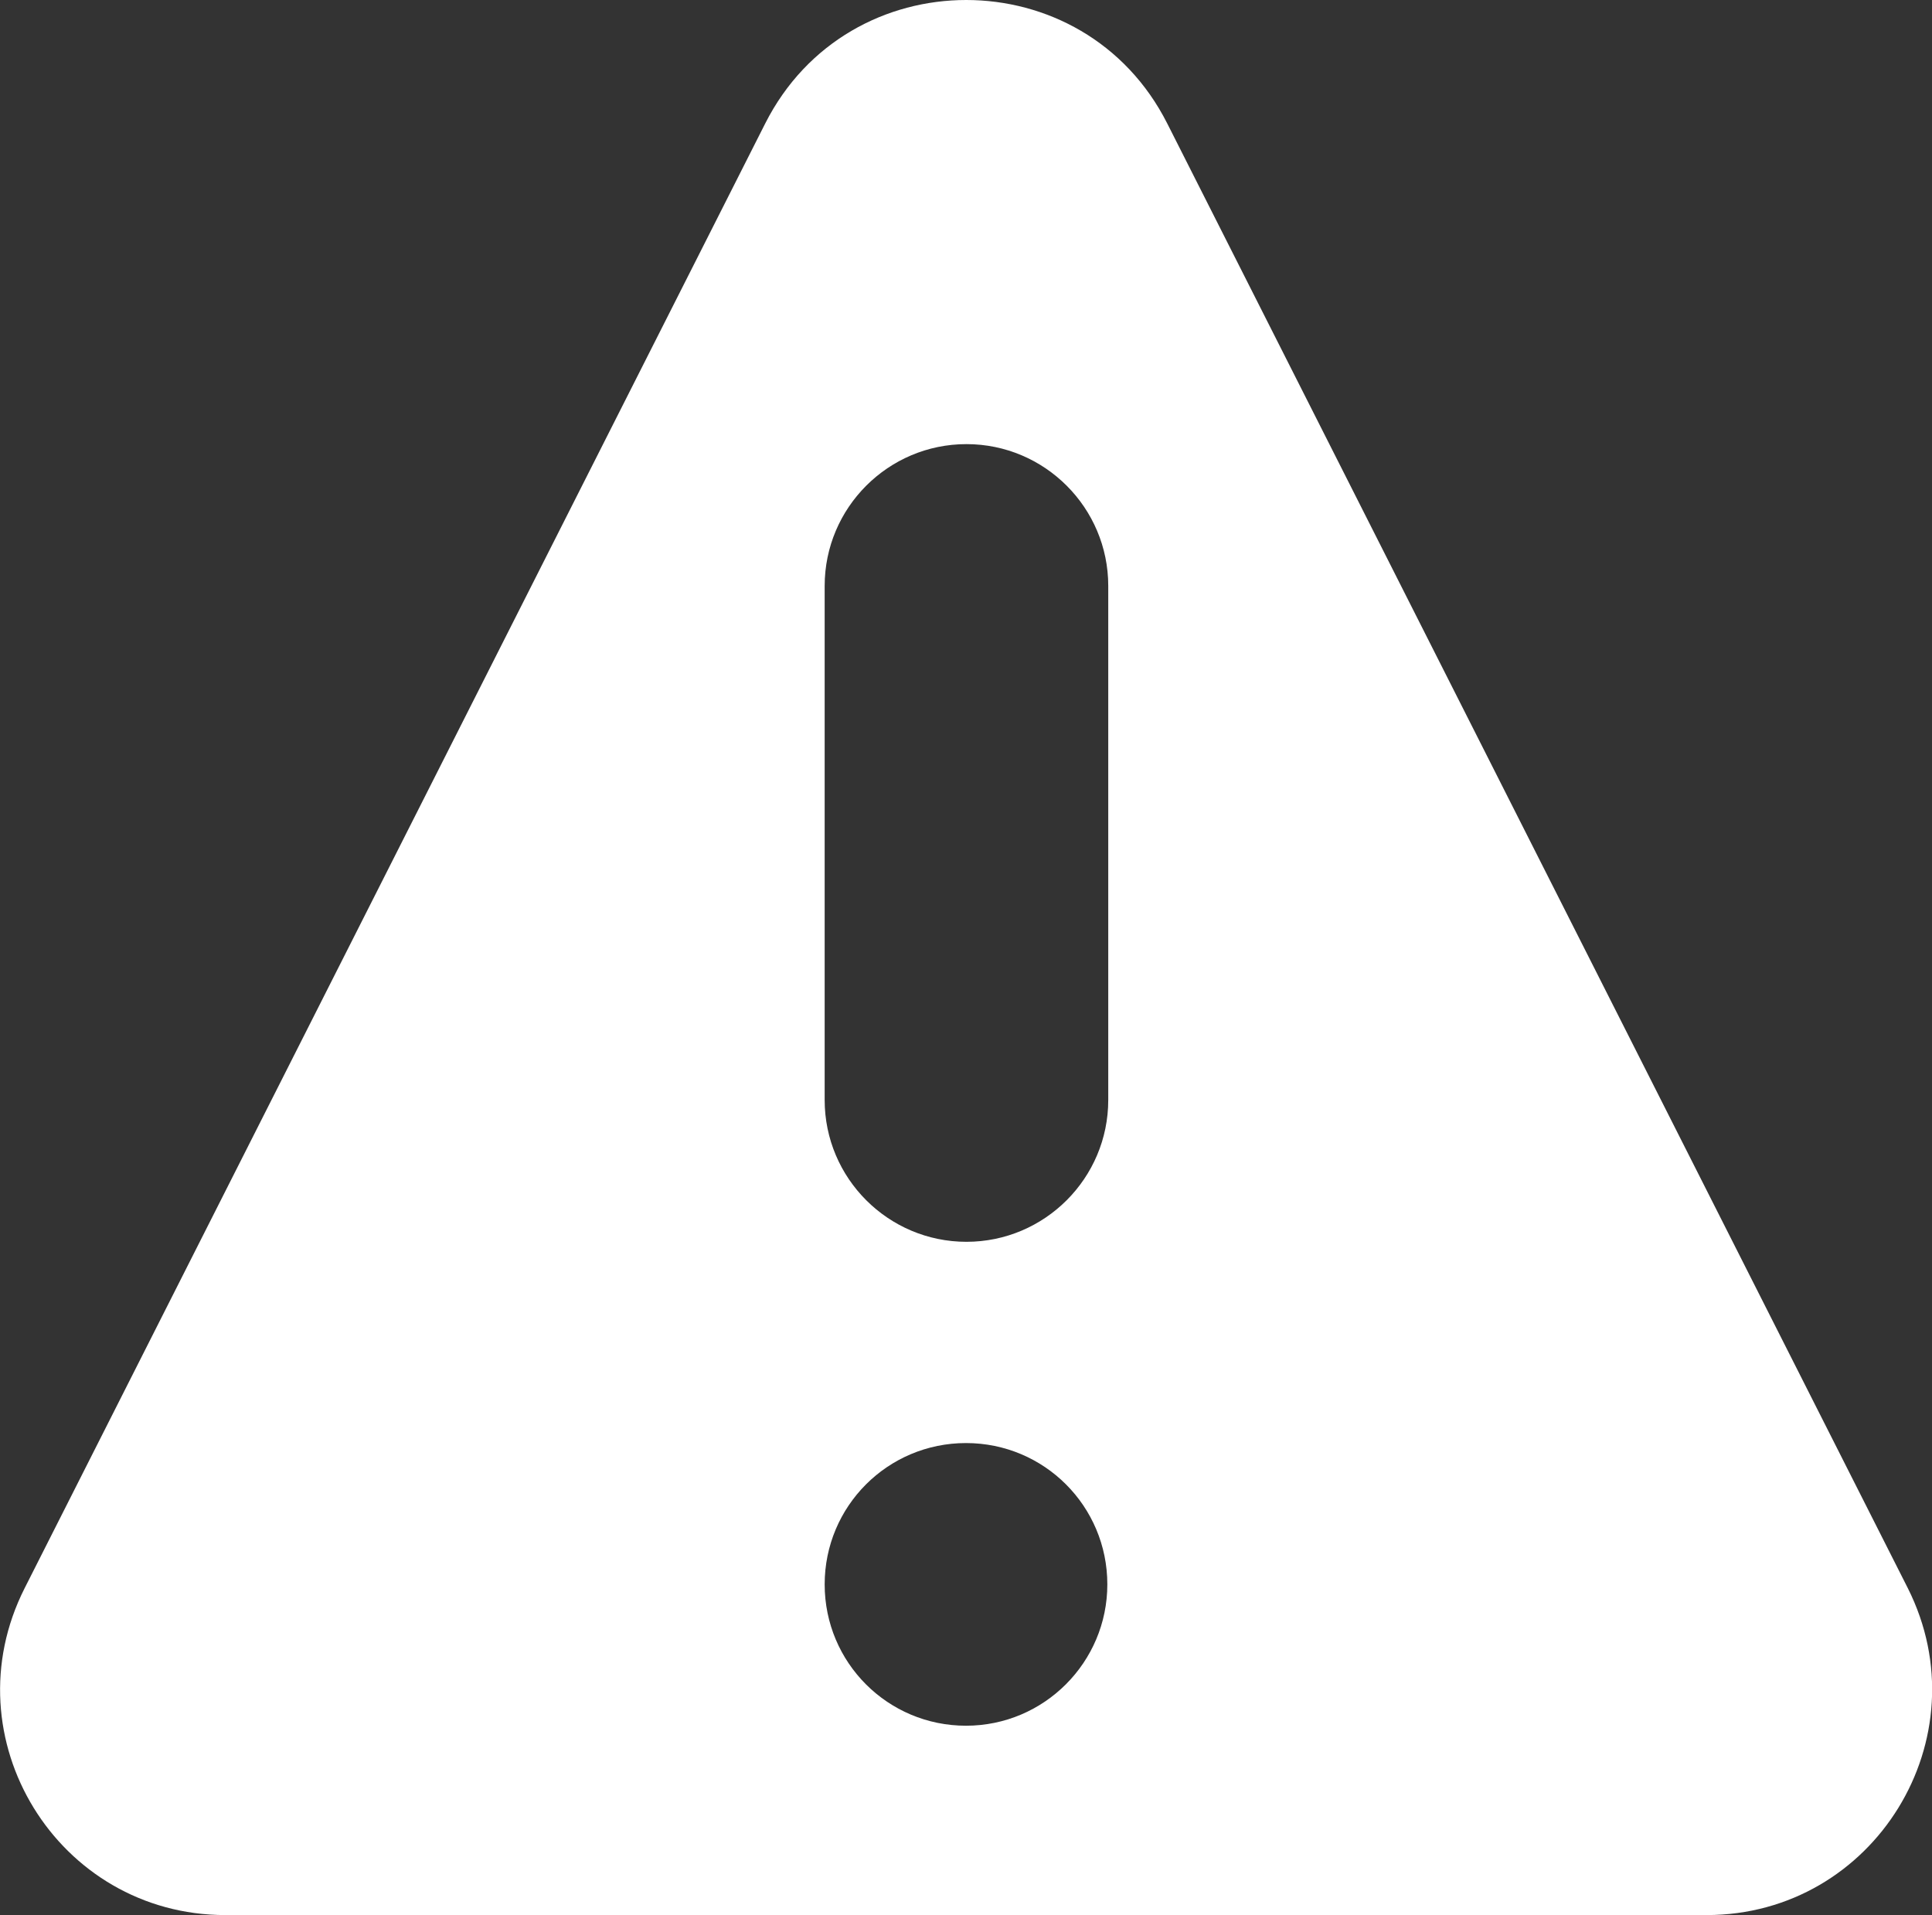 <?xml version="1.0" encoding="utf-8"?>
<!-- Generator: Adobe Illustrator 25.0.1, SVG Export Plug-In . SVG Version: 6.00 Build 0)  -->
<svg version="1.1" id="Calque_1" xmlns="http://www.w3.org/2000/svg" xmlns:xlink="http://www.w3.org/1999/xlink" x="0px" y="0px"
	 viewBox="0 0 422.4 418.7" style="enable-background:new 0 0 422.4 418.7;" xml:space="preserve">
<rect x="0" y="0" width="422.4" height="418.7" fill="#333333" stroke="none"/>
<style type="text/css">
	.st0{fill:#FFFFFF;}
</style>
<g id="Layer_1">
</g>
<g id="Layer_2">
	<g>
		<path class="st0" d="M417.1,347.2L255.2,27c-18.2-36-69.7-36-87.9,0L5.4,347.2c-16.6,32.8,7.2,71.5,43.9,71.5h323.8
			C409.8,418.7,433.6,380,417.1,347.2z M211.2,377.3c-17.1,0-30.9-13.8-30.9-30.9s13.8-30.9,30.9-30.9s30.9,13.8,30.9,30.9
			C242.1,363.4,228.3,377.3,211.2,377.3z M242.3,240.5c0,17.1-13.9,31-31,31l0,0c-17.1,0-31-13.9-31-31V128.1c0-17.1,13.9-31,31-31
			l0,0c17.1,0,31,13.9,31,31V240.5z"/>
	</g>
</g>
</svg>
